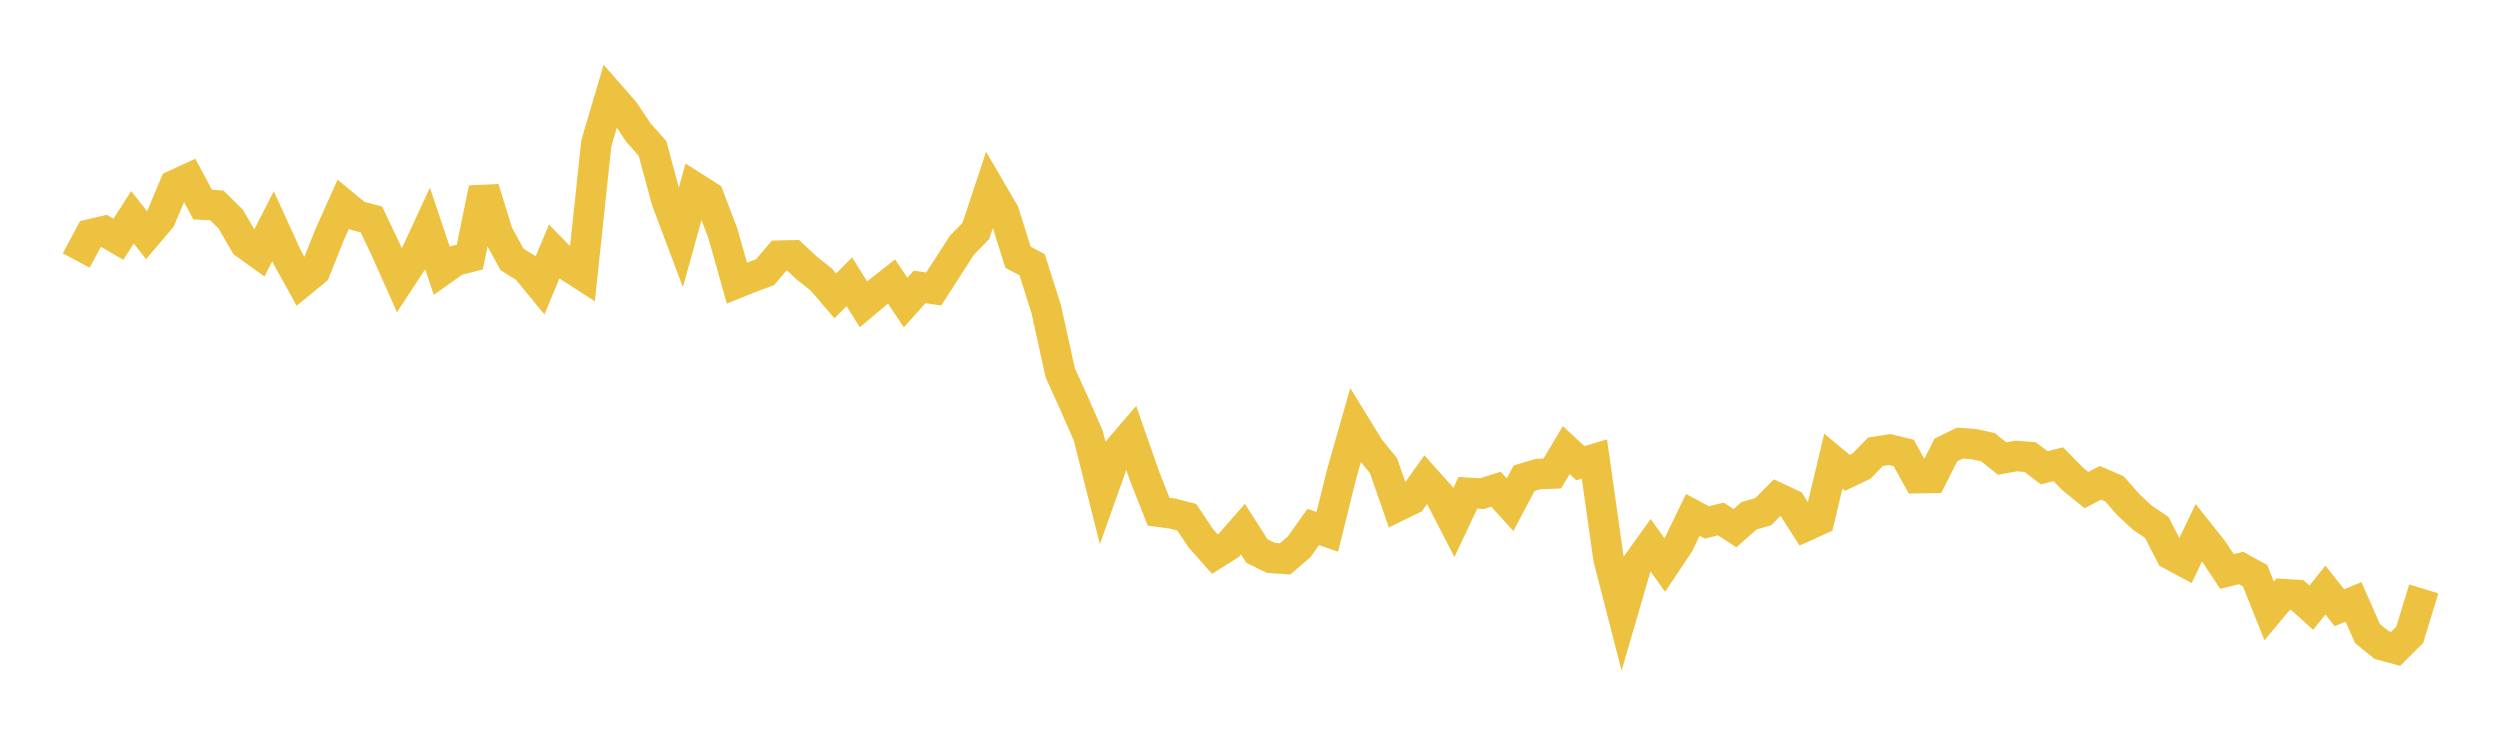 <svg width="164" height="48" xmlns="http://www.w3.org/2000/svg" xmlns:xlink="http://www.w3.org/1999/xlink"><path fill="none" stroke="rgb(237,194,64)" stroke-width="2" d="M5,17.09L5.922,15.369L6.844,15.156L7.766,15.697L8.689,14.256L9.611,15.425L10.533,14.337L11.455,12.139L12.377,11.714L13.299,13.424L14.222,13.471L15.144,14.382L16.066,15.984L16.988,16.648L17.91,14.84L18.832,16.859L19.754,18.523L20.677,17.769L21.599,15.45L22.521,13.392L23.443,14.153L24.365,14.398L25.287,16.335L26.21,18.404L27.132,16.999L28.054,15.009L28.976,17.751L29.898,17.098L30.82,16.862L31.743,12.363L32.665,15.327L33.587,17.013L34.509,17.591L35.431,18.709L36.353,16.505L37.275,17.446L38.198,18.043L39.12,9.393L40.042,6.272L40.964,7.328L41.886,8.704L42.808,9.744L43.731,13.167L44.653,15.616L45.575,12.294L46.497,12.881L47.419,15.307L48.341,18.571L49.263,18.198L50.186,17.857L51.108,16.771L52.03,16.75L52.952,17.608L53.874,18.335L54.796,19.408L55.719,18.483L56.641,19.963L57.563,19.192L58.485,18.468L59.407,19.848L60.329,18.821L61.251,18.958L62.174,17.525L63.096,16.095L64.018,15.144L64.94,12.37L65.862,13.952L66.784,16.876L67.707,17.364L68.629,20.264L69.551,24.452L70.473,26.488L71.395,28.591L72.317,32.254L73.24,29.666L74.162,28.592L75.084,31.231L76.006,33.568L76.928,33.692L77.85,33.93L78.772,35.307L79.695,36.346L80.617,35.761L81.539,34.71L82.461,36.153L83.383,36.601L84.305,36.661L85.228,35.867L86.15,34.569L87.072,34.889L87.994,31.157L88.916,27.917L89.838,29.414L90.76,30.552L91.683,33.207L92.605,32.759L93.527,31.465L94.449,32.495L95.371,34.282L96.293,32.327L97.216,32.383L98.138,32.093L99.06,33.11L99.982,31.37L100.904,31.097L101.826,31.064L102.749,29.525L103.671,30.385L104.593,30.111L105.515,36.627L106.437,40.213L107.359,37.05L108.281,35.765L109.204,37.063L110.126,35.684L111.048,33.776L111.97,34.27L112.892,34.045L113.814,34.651L114.737,33.831L115.659,33.572L116.581,32.647L117.503,33.081L118.425,34.523L119.347,34.104L120.269,30.247L121.192,31.018L122.114,30.577L123.036,29.635L123.958,29.491L124.88,29.712L125.802,31.368L126.725,31.35L127.647,29.521L128.569,29.068L129.491,29.132L130.413,29.336L131.335,30.081L132.257,29.914L133.18,29.983L134.102,30.687L135.024,30.451L135.946,31.398L136.868,32.149L137.79,31.674L138.713,32.071L139.635,33.127L140.557,33.974L141.479,34.592L142.401,36.38L143.323,36.875L144.246,34.938L145.168,36.097L146.09,37.49L147.012,37.259L147.934,37.766L148.856,40.075L149.778,38.975L150.701,39.033L151.623,39.862L152.545,38.708L153.467,39.867L154.389,39.484L155.311,41.564L156.234,42.315L157.156,42.563L158.078,41.645L159,38.631"></path></svg>